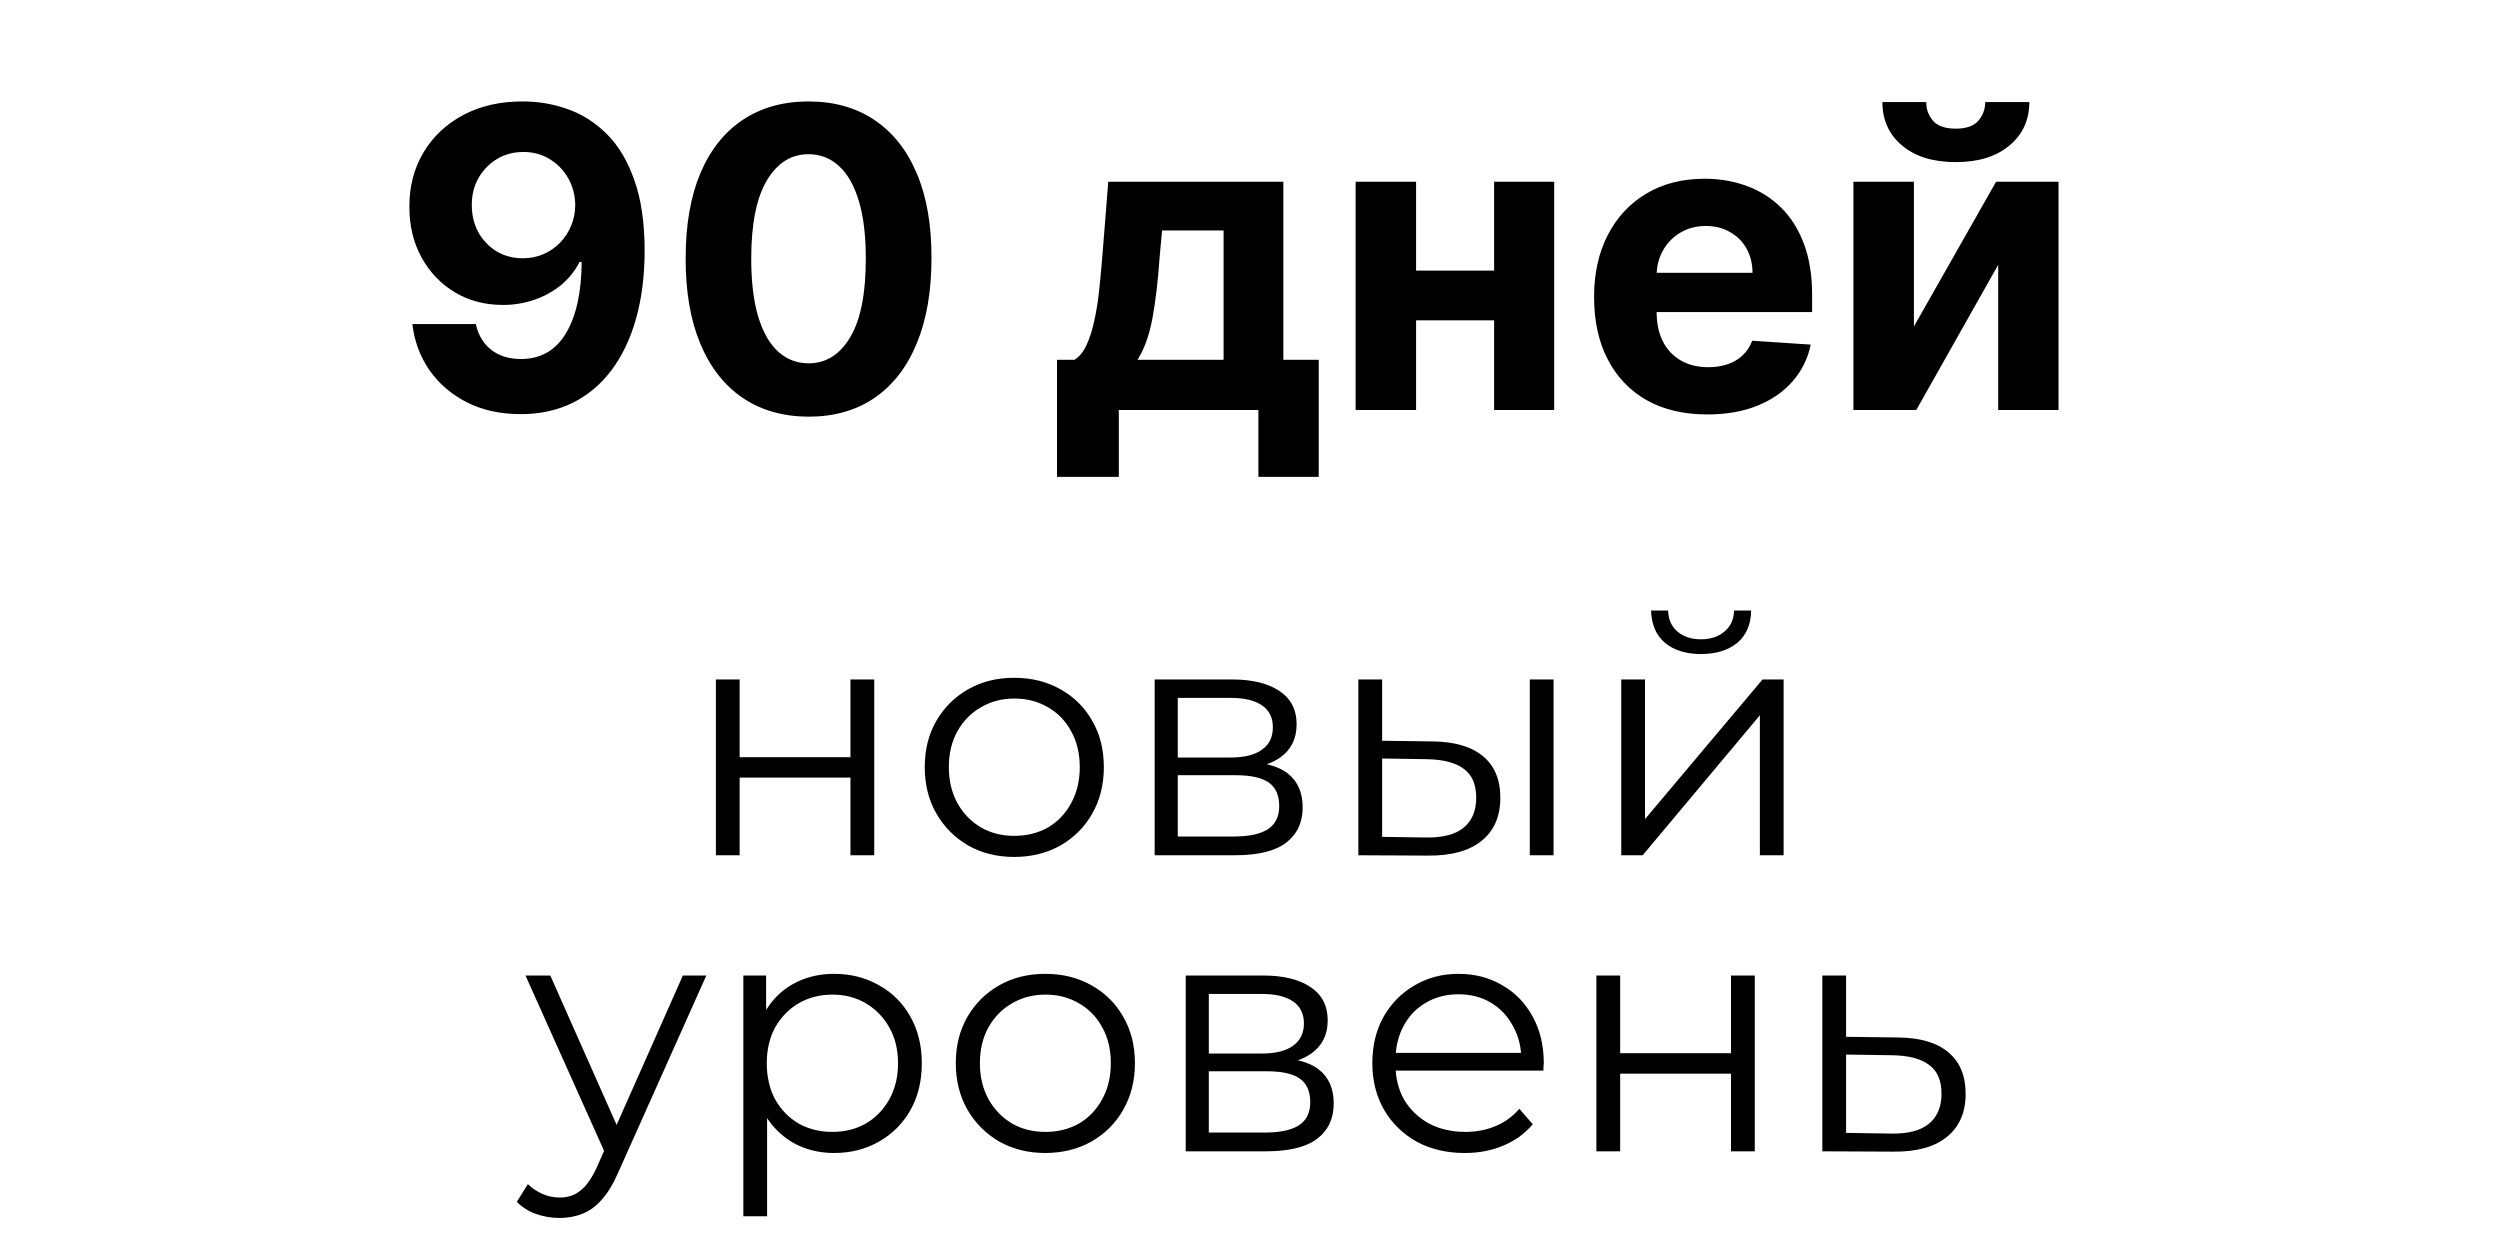<?xml version="1.0" encoding="UTF-8"?> <svg xmlns="http://www.w3.org/2000/svg" width="76" height="38" viewBox="0 0 76 38" fill="none"> <path d="M15.901 3.084C16.377 3.084 16.835 3.164 17.275 3.324C17.718 3.483 18.112 3.738 18.459 4.087C18.808 4.437 19.084 4.901 19.285 5.479C19.49 6.054 19.594 6.761 19.597 7.598C19.597 8.384 19.508 9.086 19.331 9.703C19.156 10.318 18.904 10.84 18.576 11.271C18.248 11.702 17.852 12.03 17.388 12.256C16.924 12.479 16.406 12.59 15.834 12.59C15.216 12.59 14.671 12.471 14.198 12.233C13.725 11.992 13.344 11.666 13.055 11.253C12.769 10.837 12.596 10.37 12.536 9.852H14.465C14.54 10.19 14.698 10.452 14.939 10.639C15.18 10.822 15.478 10.914 15.834 10.914C16.436 10.914 16.894 10.652 17.207 10.128C17.52 9.601 17.678 8.88 17.682 7.964H17.618C17.48 8.235 17.293 8.468 17.058 8.664C16.823 8.857 16.553 9.006 16.249 9.111C15.948 9.217 15.627 9.27 15.287 9.27C14.742 9.27 14.255 9.142 13.828 8.886C13.4 8.63 13.063 8.277 12.816 7.828C12.569 7.38 12.445 6.867 12.445 6.292C12.442 5.672 12.585 5.119 12.874 4.634C13.164 4.149 13.567 3.77 14.085 3.495C14.606 3.218 15.212 3.081 15.901 3.084ZM15.915 4.62C15.611 4.62 15.34 4.693 15.102 4.837C14.867 4.982 14.68 5.176 14.541 5.42C14.406 5.664 14.34 5.937 14.343 6.238C14.343 6.542 14.409 6.816 14.541 7.06C14.677 7.301 14.861 7.494 15.093 7.639C15.328 7.78 15.596 7.851 15.897 7.851C16.123 7.851 16.332 7.809 16.525 7.724C16.718 7.64 16.885 7.524 17.026 7.377C17.171 7.226 17.284 7.053 17.365 6.857C17.447 6.661 17.487 6.453 17.487 6.233C17.484 5.941 17.415 5.673 17.279 5.429C17.144 5.185 16.957 4.989 16.719 4.842C16.481 4.694 16.213 4.62 15.915 4.62ZM24.581 12.667C23.803 12.664 23.135 12.473 22.575 12.093C22.017 11.714 21.588 11.164 21.287 10.444C20.989 9.724 20.841 8.858 20.844 7.846C20.844 6.837 20.993 5.977 21.291 5.267C21.593 4.556 22.022 4.015 22.579 3.645C23.139 3.271 23.807 3.084 24.581 3.084C25.355 3.084 26.02 3.271 26.578 3.645C27.138 4.018 27.569 4.56 27.87 5.271C28.171 5.979 28.32 6.837 28.317 7.846C28.317 8.861 28.166 9.729 27.865 10.449C27.567 11.169 27.139 11.718 26.582 12.098C26.025 12.477 25.358 12.667 24.581 12.667ZM24.581 11.045C25.111 11.045 25.534 10.779 25.85 10.245C26.166 9.712 26.323 8.913 26.32 7.846C26.32 7.145 26.248 6.56 26.103 6.093C25.962 5.627 25.76 5.276 25.498 5.041C25.239 4.806 24.933 4.688 24.581 4.688C24.053 4.688 23.632 4.952 23.316 5.479C22.999 6.006 22.84 6.795 22.837 7.846C22.837 8.557 22.907 9.151 23.049 9.627C23.194 10.099 23.397 10.455 23.659 10.693C23.921 10.928 24.228 11.045 24.581 11.045ZM32.133 14.497V10.937H32.666C32.819 10.84 32.943 10.687 33.036 10.476C33.133 10.265 33.211 10.017 33.271 9.73C33.334 9.444 33.383 9.136 33.416 8.804C33.452 8.47 33.483 8.133 33.511 7.792L33.691 5.524H39.014V10.937H40.089V14.497H38.255V12.464H34.012V14.497H32.133ZM34.581 10.937H37.197V7.006H35.327L35.255 7.792C35.203 8.533 35.13 9.163 35.033 9.681C34.937 10.196 34.786 10.614 34.581 10.937ZM46.04 8.226V9.739H42.417V8.226H46.04ZM43.049 5.524V12.464H41.211V5.524H43.049ZM47.247 5.524V12.464H45.421V5.524H47.247ZM51.903 12.599C51.189 12.599 50.574 12.455 50.059 12.166C49.547 11.873 49.153 11.461 48.876 10.928C48.598 10.392 48.46 9.758 48.46 9.026C48.46 8.312 48.598 7.685 48.876 7.146C49.153 6.607 49.543 6.187 50.046 5.886C50.552 5.584 51.145 5.434 51.826 5.434C52.284 5.434 52.71 5.508 53.104 5.655C53.502 5.8 53.848 6.018 54.144 6.31C54.442 6.602 54.674 6.97 54.839 7.413C55.005 7.852 55.088 8.367 55.088 8.958V9.486H49.228V8.294H53.276C53.276 8.017 53.216 7.771 53.095 7.557C52.975 7.343 52.808 7.176 52.594 7.056C52.383 6.932 52.138 6.87 51.857 6.87C51.565 6.87 51.306 6.938 51.08 7.074C50.857 7.206 50.683 7.386 50.556 7.611C50.43 7.834 50.365 8.083 50.362 8.357V9.491C50.362 9.834 50.425 10.131 50.552 10.381C50.681 10.631 50.863 10.824 51.098 10.959C51.333 11.095 51.612 11.163 51.934 11.163C52.148 11.163 52.344 11.133 52.522 11.072C52.699 11.012 52.851 10.922 52.978 10.801C53.104 10.681 53.201 10.533 53.267 10.358L55.047 10.476C54.957 10.904 54.772 11.277 54.491 11.596C54.214 11.913 53.856 12.16 53.416 12.337C52.979 12.512 52.475 12.599 51.903 12.599ZM58.183 9.925L60.681 5.524H62.579V12.464H60.745V8.05L58.255 12.464H56.344V5.524H58.183V9.925ZM60.351 3.102H61.693C61.69 3.651 61.487 4.092 61.083 4.426C60.683 4.761 60.141 4.928 59.457 4.928C58.77 4.928 58.226 4.761 57.826 4.426C57.425 4.092 57.225 3.651 57.225 3.102H58.558C58.555 3.31 58.621 3.497 58.757 3.663C58.895 3.828 59.129 3.911 59.457 3.911C59.776 3.911 60.005 3.83 60.144 3.667C60.282 3.505 60.351 3.316 60.351 3.102Z" fill="black"></path> <path d="M21.763 26V20.656H22.485V23.018H25.854V20.656H26.577V26H25.854V23.639H22.485V26H21.763ZM30.829 26.051C30.314 26.051 29.849 25.936 29.435 25.705C29.028 25.467 28.706 25.145 28.468 24.738C28.231 24.324 28.112 23.852 28.112 23.323C28.112 22.787 28.231 22.315 28.468 21.908C28.706 21.501 29.028 21.182 29.435 20.952C29.842 20.721 30.307 20.605 30.829 20.605C31.359 20.605 31.827 20.721 32.234 20.952C32.648 21.182 32.97 21.501 33.201 21.908C33.439 22.315 33.557 22.787 33.557 23.323C33.557 23.852 33.439 24.324 33.201 24.738C32.97 25.145 32.648 25.467 32.234 25.705C31.82 25.936 31.352 26.051 30.829 26.051ZM30.829 25.41C31.216 25.41 31.559 25.325 31.858 25.155C32.156 24.979 32.39 24.735 32.56 24.422C32.736 24.103 32.825 23.737 32.825 23.323C32.825 22.902 32.736 22.536 32.56 22.224C32.39 21.912 32.156 21.671 31.858 21.501C31.559 21.325 31.22 21.236 30.84 21.236C30.46 21.236 30.12 21.325 29.822 21.501C29.523 21.671 29.286 21.912 29.109 22.224C28.933 22.536 28.845 22.902 28.845 23.323C28.845 23.737 28.933 24.103 29.109 24.422C29.286 24.735 29.523 24.979 29.822 25.155C30.12 25.325 30.456 25.41 30.829 25.41ZM35.102 26V20.656H37.463C38.067 20.656 38.542 20.772 38.888 21.002C39.241 21.233 39.417 21.572 39.417 22.02C39.417 22.455 39.251 22.79 38.919 23.028C38.586 23.259 38.148 23.374 37.606 23.374L37.748 23.16C38.386 23.16 38.854 23.279 39.153 23.517C39.451 23.754 39.601 24.097 39.601 24.544C39.601 25.006 39.431 25.366 39.092 25.623C38.759 25.875 38.24 26 37.534 26H35.102ZM35.804 25.43H37.504C37.959 25.43 38.301 25.359 38.532 25.216C38.769 25.067 38.888 24.829 38.888 24.504C38.888 24.178 38.783 23.941 38.573 23.791C38.362 23.642 38.03 23.567 37.575 23.567H35.804V25.43ZM35.804 23.028H37.412C37.826 23.028 38.142 22.95 38.359 22.794C38.583 22.638 38.695 22.41 38.695 22.112C38.695 21.813 38.583 21.589 38.359 21.44C38.142 21.291 37.826 21.216 37.412 21.216H35.804V23.028ZM46.506 26V20.656H47.228V26H46.506ZM43.544 22.539C44.215 22.546 44.728 22.695 45.081 22.987C45.434 23.279 45.61 23.7 45.61 24.249C45.61 24.819 45.42 25.257 45.04 25.562C44.66 25.868 44.117 26.017 43.411 26.01L41.294 26V20.656H42.017V22.519L43.544 22.539ZM43.361 25.46C43.863 25.467 44.239 25.369 44.49 25.165C44.748 24.955 44.877 24.65 44.877 24.249C44.877 23.849 44.752 23.557 44.5 23.374C44.249 23.184 43.869 23.086 43.361 23.079L42.017 23.058V25.44L43.361 25.46ZM49.286 26V20.656H50.008V24.901L53.581 20.656H54.222V26H53.5V21.745L49.937 26H49.286ZM51.708 19.883C51.26 19.883 50.897 19.771 50.619 19.547C50.348 19.316 50.205 18.987 50.192 18.56H50.711C50.718 18.831 50.813 19.045 50.996 19.201C51.179 19.357 51.416 19.435 51.708 19.435C52 19.435 52.238 19.357 52.421 19.201C52.611 19.045 52.709 18.831 52.716 18.56H53.235C53.228 18.987 53.086 19.316 52.808 19.547C52.529 19.771 52.163 19.883 51.708 19.883ZM17.014 37.026C16.762 37.026 16.522 36.985 16.291 36.903C16.067 36.822 15.874 36.7 15.711 36.537L16.047 35.998C16.182 36.126 16.328 36.225 16.484 36.293C16.647 36.367 16.827 36.405 17.024 36.405C17.261 36.405 17.465 36.337 17.634 36.201C17.811 36.072 17.977 35.841 18.133 35.509L18.479 34.725L18.561 34.613L20.759 29.656H21.472L18.795 35.641C18.645 35.987 18.479 36.262 18.296 36.466C18.12 36.669 17.926 36.812 17.716 36.893C17.506 36.981 17.271 37.026 17.014 37.026ZM18.439 35.153L15.975 29.656H16.729L18.907 34.562L18.439 35.153ZM25.356 35.051C24.895 35.051 24.477 34.946 24.104 34.735C23.731 34.518 23.432 34.209 23.208 33.809C22.991 33.402 22.883 32.907 22.883 32.323C22.883 31.739 22.991 31.248 23.208 30.847C23.425 30.44 23.721 30.131 24.094 29.921C24.467 29.711 24.888 29.605 25.356 29.605C25.865 29.605 26.319 29.721 26.72 29.952C27.127 30.175 27.446 30.494 27.677 30.908C27.907 31.315 28.023 31.787 28.023 32.323C28.023 32.866 27.907 33.341 27.677 33.748C27.446 34.155 27.127 34.474 26.72 34.705C26.319 34.935 25.865 35.051 25.356 35.051ZM22.598 36.975V29.656H23.29V31.265L23.218 32.333L23.32 33.412V36.975H22.598ZM25.305 34.41C25.685 34.41 26.024 34.325 26.323 34.155C26.621 33.979 26.859 33.734 27.035 33.422C27.212 33.103 27.3 32.737 27.3 32.323C27.3 31.909 27.212 31.546 27.035 31.234C26.859 30.922 26.621 30.678 26.323 30.501C26.024 30.325 25.685 30.236 25.305 30.236C24.925 30.236 24.582 30.325 24.277 30.501C23.978 30.678 23.741 30.922 23.564 31.234C23.395 31.546 23.31 31.909 23.31 32.323C23.31 32.737 23.395 33.103 23.564 33.422C23.741 33.734 23.978 33.979 24.277 34.155C24.582 34.325 24.925 34.41 25.305 34.41ZM31.774 35.051C31.258 35.051 30.793 34.935 30.379 34.705C29.972 34.467 29.65 34.145 29.412 33.738C29.175 33.324 29.056 32.852 29.056 32.323C29.056 31.787 29.175 31.315 29.412 30.908C29.65 30.501 29.972 30.182 30.379 29.952C30.787 29.721 31.251 29.605 31.774 29.605C32.303 29.605 32.771 29.721 33.178 29.952C33.592 30.182 33.915 30.501 34.145 30.908C34.383 31.315 34.502 31.787 34.502 32.323C34.502 32.852 34.383 33.324 34.145 33.738C33.915 34.145 33.592 34.467 33.178 34.705C32.764 34.935 32.296 35.051 31.774 35.051ZM31.774 34.41C32.161 34.41 32.503 34.325 32.802 34.155C33.1 33.979 33.334 33.734 33.504 33.422C33.681 33.103 33.769 32.737 33.769 32.323C33.769 31.902 33.681 31.536 33.504 31.224C33.334 30.912 33.1 30.671 32.802 30.501C32.503 30.325 32.164 30.236 31.784 30.236C31.404 30.236 31.065 30.325 30.766 30.501C30.468 30.671 30.23 30.912 30.054 31.224C29.877 31.536 29.789 31.902 29.789 32.323C29.789 32.737 29.877 33.103 30.054 33.422C30.23 33.734 30.468 33.979 30.766 34.155C31.065 34.325 31.401 34.41 31.774 34.41ZM36.046 35V29.656H38.407C39.011 29.656 39.486 29.772 39.832 30.002C40.185 30.233 40.362 30.572 40.362 31.02C40.362 31.455 40.195 31.79 39.863 32.028C39.531 32.259 39.093 32.374 38.55 32.374L38.692 32.16C39.33 32.16 39.798 32.279 40.097 32.517C40.396 32.754 40.545 33.097 40.545 33.544C40.545 34.006 40.375 34.366 40.036 34.623C39.703 34.874 39.184 35 38.479 35H36.046ZM36.748 34.43H38.448C38.903 34.43 39.245 34.359 39.476 34.216C39.714 34.067 39.832 33.83 39.832 33.504C39.832 33.178 39.727 32.941 39.517 32.791C39.306 32.642 38.974 32.567 38.519 32.567H36.748V34.43ZM36.748 32.028H38.357C38.77 32.028 39.086 31.95 39.303 31.794C39.527 31.638 39.639 31.41 39.639 31.112C39.639 30.813 39.527 30.589 39.303 30.44C39.086 30.291 38.77 30.216 38.357 30.216H36.748V32.028ZM44.529 35.051C43.972 35.051 43.484 34.935 43.063 34.705C42.642 34.467 42.313 34.145 42.076 33.738C41.838 33.324 41.719 32.852 41.719 32.323C41.719 31.794 41.831 31.326 42.055 30.919C42.286 30.511 42.598 30.192 42.992 29.962C43.392 29.724 43.84 29.605 44.335 29.605C44.837 29.605 45.282 29.721 45.669 29.952C46.062 30.175 46.371 30.494 46.595 30.908C46.819 31.315 46.931 31.787 46.931 32.323C46.931 32.357 46.927 32.394 46.921 32.435C46.921 32.469 46.921 32.506 46.921 32.547H42.269V32.008H46.534L46.249 32.221C46.249 31.834 46.164 31.492 45.994 31.193C45.831 30.888 45.608 30.651 45.323 30.481C45.038 30.311 44.709 30.226 44.335 30.226C43.969 30.226 43.64 30.311 43.348 30.481C43.056 30.651 42.829 30.888 42.666 31.193C42.503 31.499 42.422 31.848 42.422 32.242V32.354C42.422 32.761 42.51 33.12 42.686 33.432C42.87 33.738 43.121 33.979 43.44 34.155C43.765 34.325 44.135 34.41 44.549 34.41C44.875 34.41 45.177 34.352 45.455 34.237C45.74 34.121 45.984 33.945 46.188 33.707L46.595 34.176C46.357 34.461 46.059 34.678 45.699 34.827C45.346 34.976 44.956 35.051 44.529 35.051ZM48.53 35V29.656H49.253V32.018H52.622V29.656H53.345V35H52.622V32.639H49.253V35H48.53ZM57.699 31.539C58.371 31.546 58.88 31.695 59.226 31.987C59.579 32.279 59.755 32.7 59.755 33.249C59.755 33.819 59.565 34.257 59.185 34.562C58.812 34.868 58.269 35.017 57.557 35.01L55.399 35V29.656H56.121V31.519L57.699 31.539ZM57.516 34.461C58.011 34.467 58.384 34.369 58.636 34.165C58.893 33.955 59.022 33.65 59.022 33.249C59.022 32.849 58.897 32.557 58.646 32.374C58.395 32.184 58.018 32.086 57.516 32.079L56.121 32.059V34.44L57.516 34.461Z" fill="black"></path> </svg> 